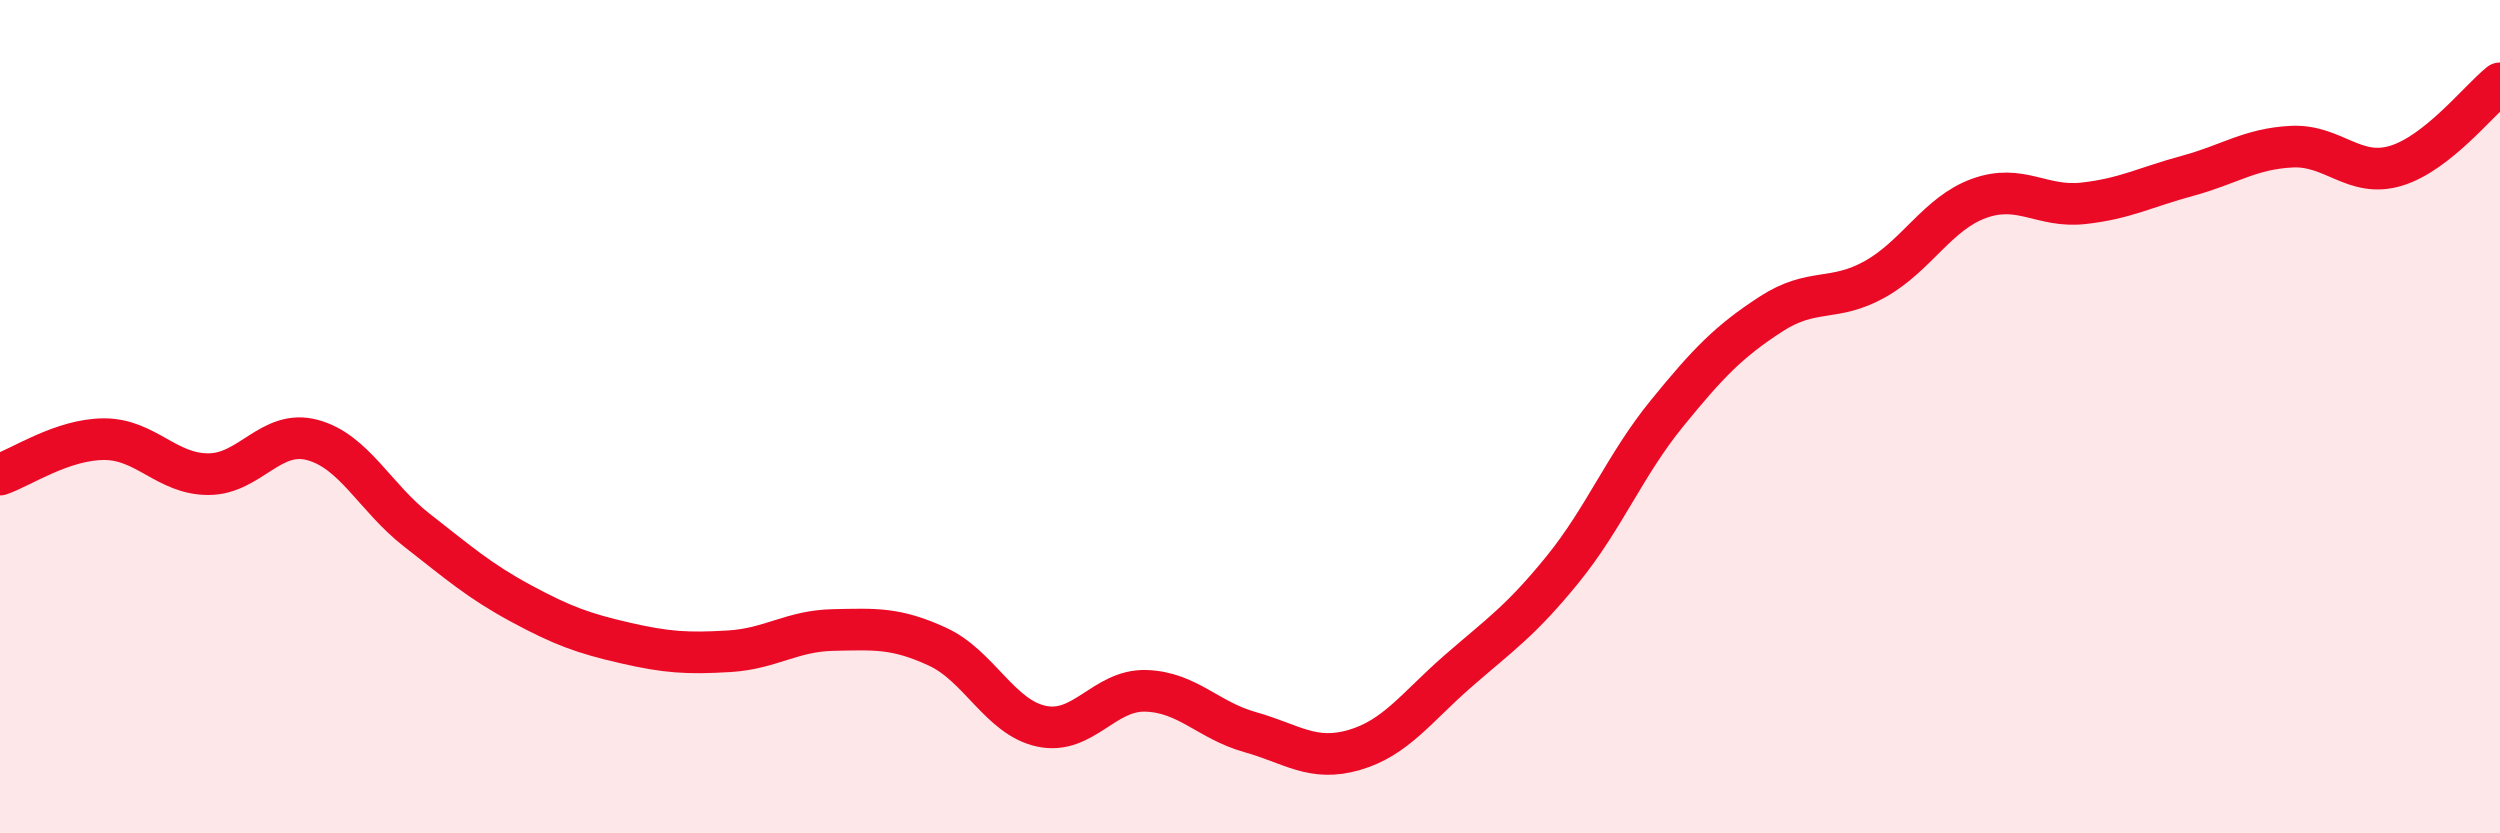 
    <svg width="60" height="20" viewBox="0 0 60 20" xmlns="http://www.w3.org/2000/svg">
      <path
        d="M 0,11.39 C 0.5,11.22 1.5,10.54 2.5,10.54 C 3.5,10.54 4,11.38 5,11.38 C 6,11.38 6.5,10.29 7.5,10.56 C 8.5,10.83 9,11.94 10,12.72 C 11,13.5 11.5,13.94 12.5,14.48 C 13.5,15.02 14,15.2 15,15.43 C 16,15.66 16.5,15.69 17.5,15.63 C 18.5,15.57 19,15.14 20,15.12 C 21,15.1 21.5,15.06 22.5,15.52 C 23.5,15.98 24,17.22 25,17.43 C 26,17.64 26.5,16.55 27.5,16.58 C 28.5,16.61 29,17.29 30,17.57 C 31,17.85 31.5,18.29 32.5,18 C 33.5,17.71 34,16.97 35,16.1 C 36,15.23 36.5,14.9 37.5,13.67 C 38.5,12.44 39,11.16 40,9.93 C 41,8.7 41.5,8.19 42.5,7.54 C 43.5,6.89 44,7.26 45,6.7 C 46,6.14 46.5,5.12 47.5,4.76 C 48.5,4.4 49,4.99 50,4.88 C 51,4.77 51.5,4.49 52.5,4.22 C 53.5,3.95 54,3.57 55,3.52 C 56,3.47 56.5,4.28 57.5,3.98 C 58.5,3.68 59.5,2.4 60,2L60 20L0 20Z"
        fill="#EB0A25"
        opacity="0.1"
        stroke-linecap="round"
        stroke-linejoin="round"
      />
      <path
        d="M 0,11.39 C 0.5,11.22 1.5,10.54 2.5,10.54 C 3.5,10.54 4,11.38 5,11.38 C 6,11.38 6.5,10.29 7.5,10.56 C 8.5,10.83 9,11.94 10,12.72 C 11,13.5 11.5,13.94 12.5,14.48 C 13.5,15.02 14,15.2 15,15.43 C 16,15.66 16.5,15.69 17.5,15.63 C 18.5,15.57 19,15.14 20,15.12 C 21,15.1 21.5,15.06 22.5,15.52 C 23.5,15.98 24,17.22 25,17.43 C 26,17.64 26.5,16.55 27.5,16.58 C 28.5,16.61 29,17.29 30,17.57 C 31,17.85 31.5,18.29 32.5,18 C 33.5,17.71 34,16.97 35,16.1 C 36,15.23 36.5,14.9 37.5,13.67 C 38.5,12.44 39,11.16 40,9.93 C 41,8.7 41.5,8.19 42.5,7.54 C 43.5,6.89 44,7.26 45,6.7 C 46,6.14 46.5,5.12 47.5,4.76 C 48.5,4.4 49,4.99 50,4.88 C 51,4.77 51.5,4.49 52.5,4.22 C 53.5,3.95 54,3.57 55,3.52 C 56,3.47 56.5,4.28 57.5,3.98 C 58.5,3.68 59.5,2.4 60,2"
        stroke="#EB0A25"
        stroke-width="1"
        fill="none"
        stroke-linecap="round"
        stroke-linejoin="round"
      />
    </svg>
  